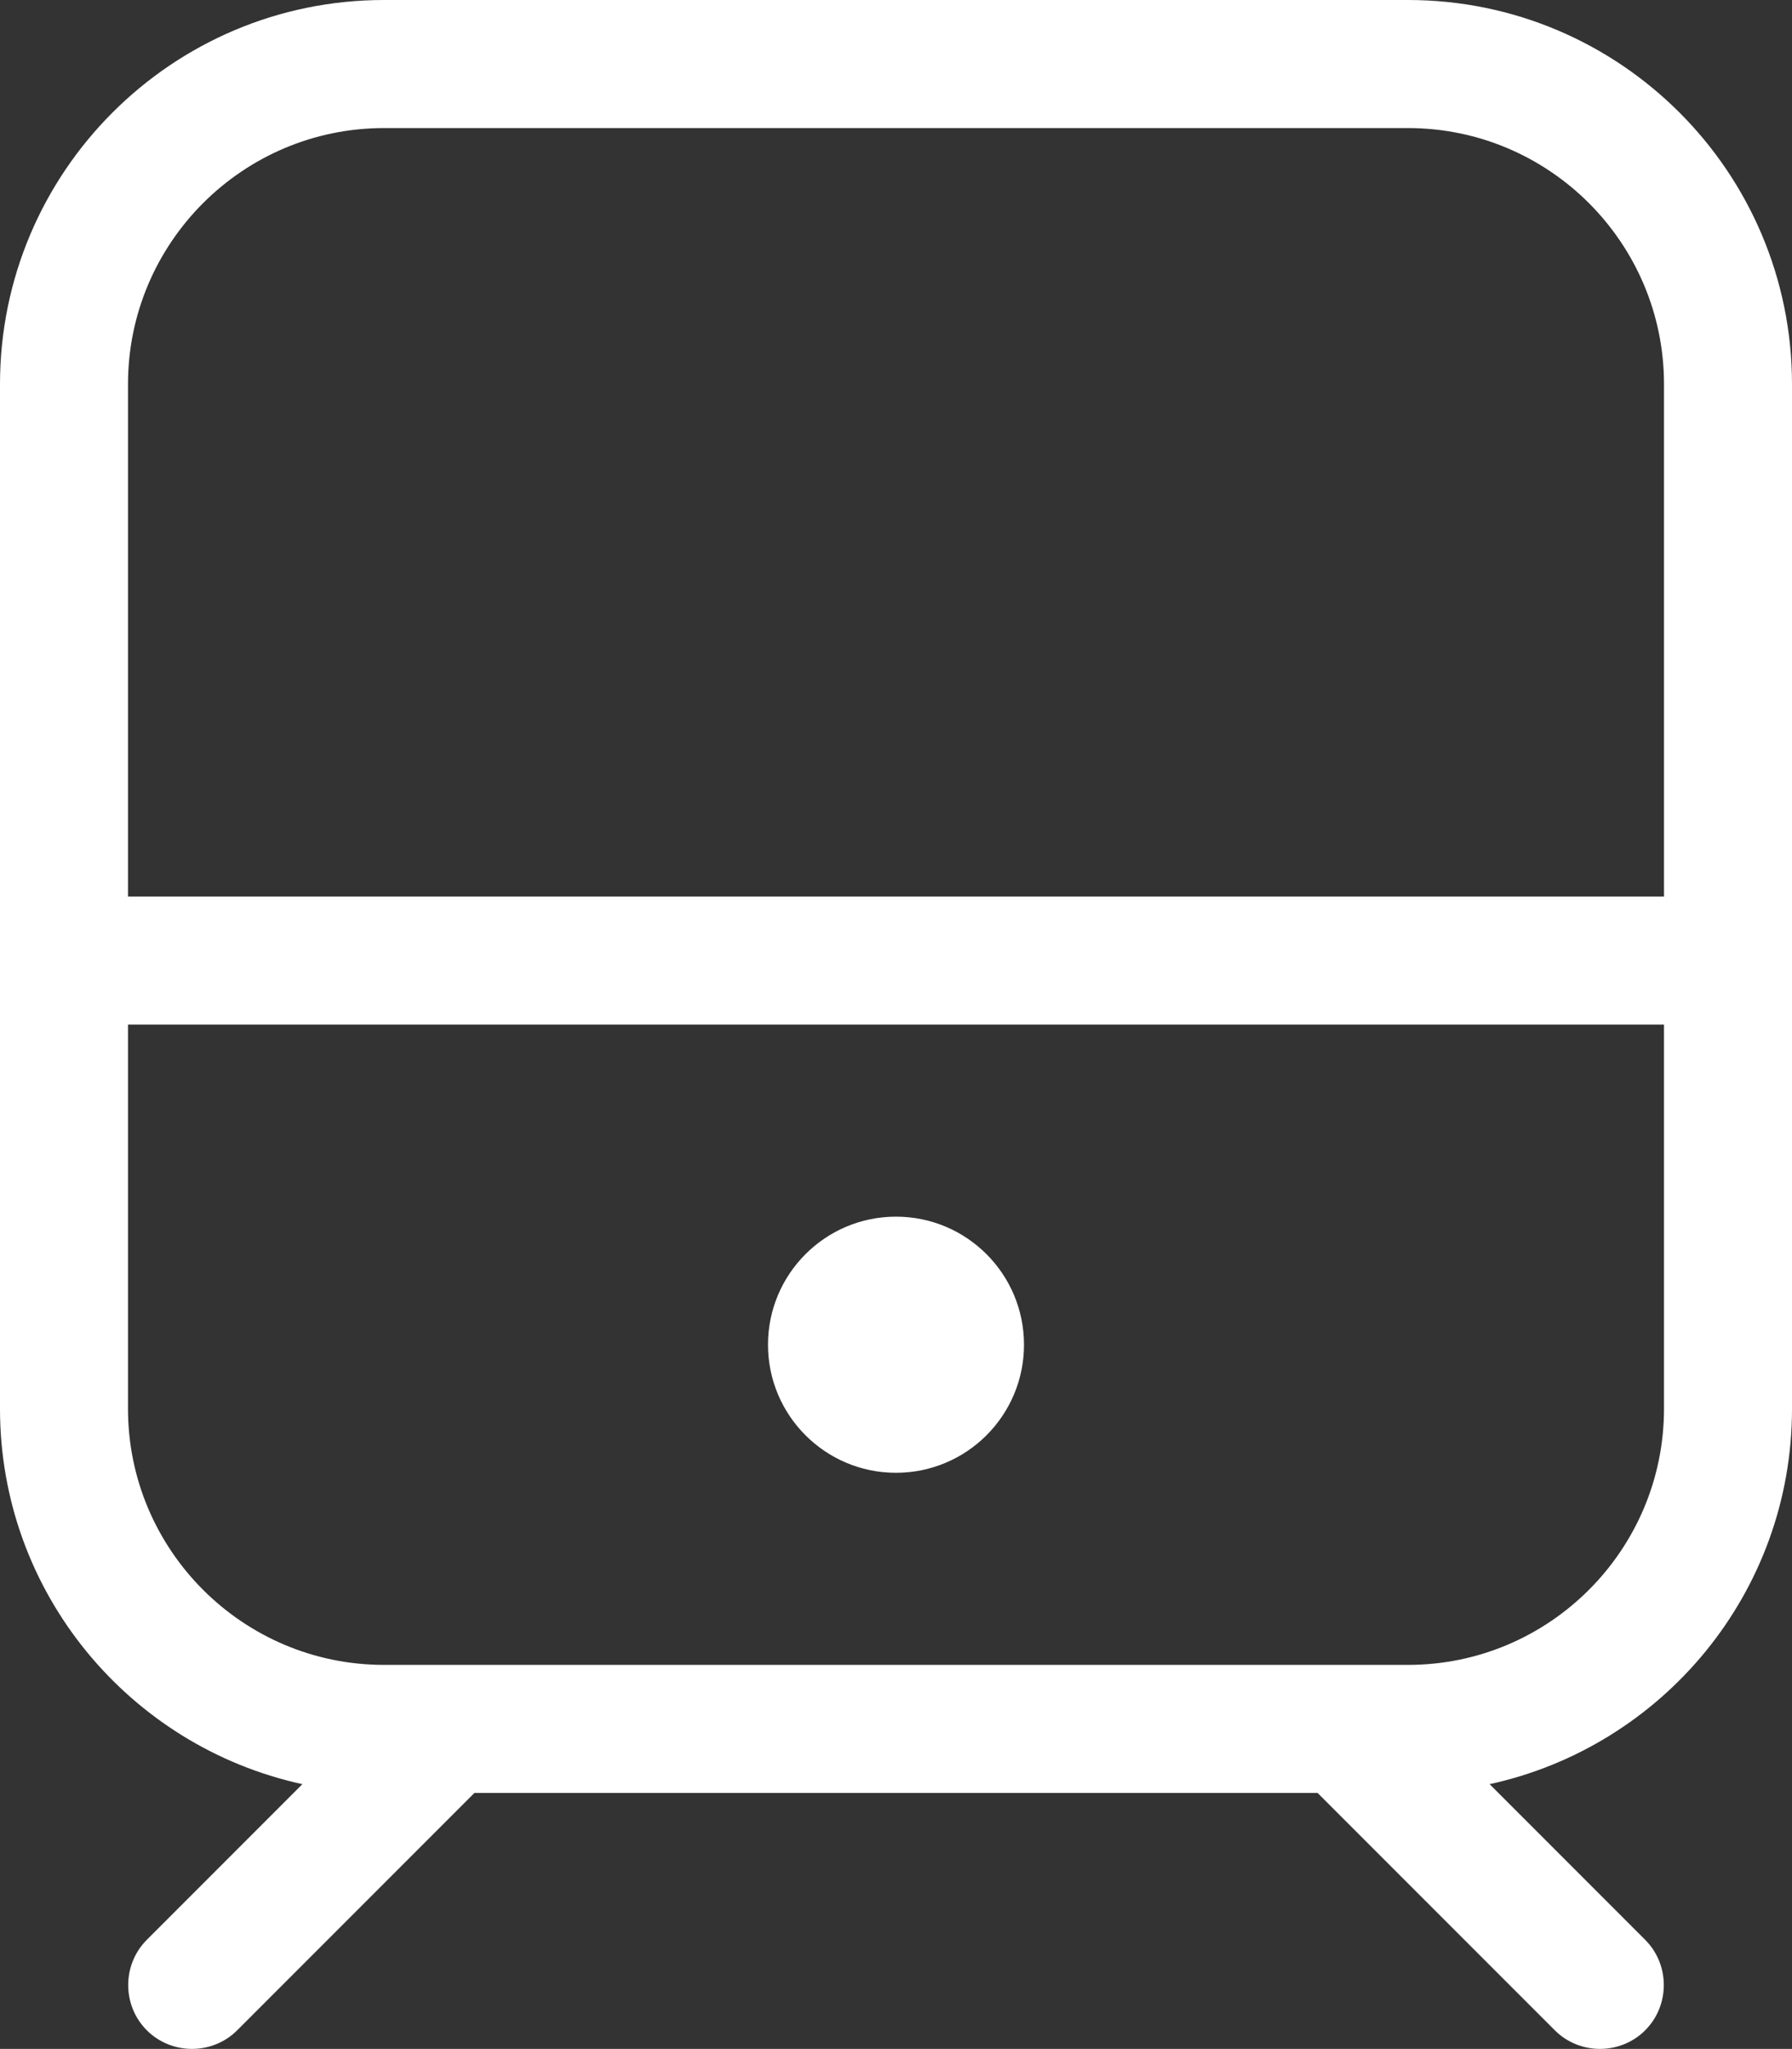<?xml version="1.0" encoding="UTF-8"?><svg id="Layer_1" xmlns="http://www.w3.org/2000/svg" viewBox="0 0 448 511.95"><rect x="0" y="0" width="448" height="511.95" fill="#333333" stroke="none"/><defs><style>.cls-1{fill:#fff;}</style></defs><path class="cls-1" d="M352,32c35.3,0,64,28.7,64,64v128H32V96c0-35.3,28.7-64,64-64h256ZM32,352v-96h384v96c0,35.3-28.7,64-64,64H96c-35.3,0-64-28.7-64-64ZM96,0C43,0,0,43,0,96v256c0,46,32.4,84.4,75.6,93.8l-38.9,38.9c-6.2,6.2-6.2,16.4,0,22.6,6.2,6.2,16.4,6.2,22.6,0l59.3-59.3h210.8l59.3,59.3c6.2,6.2,16.4,6.2,22.6,0s6.2-16.4,0-22.6l-38.9-38.9c43.2-9.4,75.6-47.8,75.6-93.8V96c0-53-43-96-96-96H96ZM224,368c17.67,0,32-14.33,32-32s-14.33-32-32-32-32,14.33-32,32,14.33,32,32,32Z"/></svg>